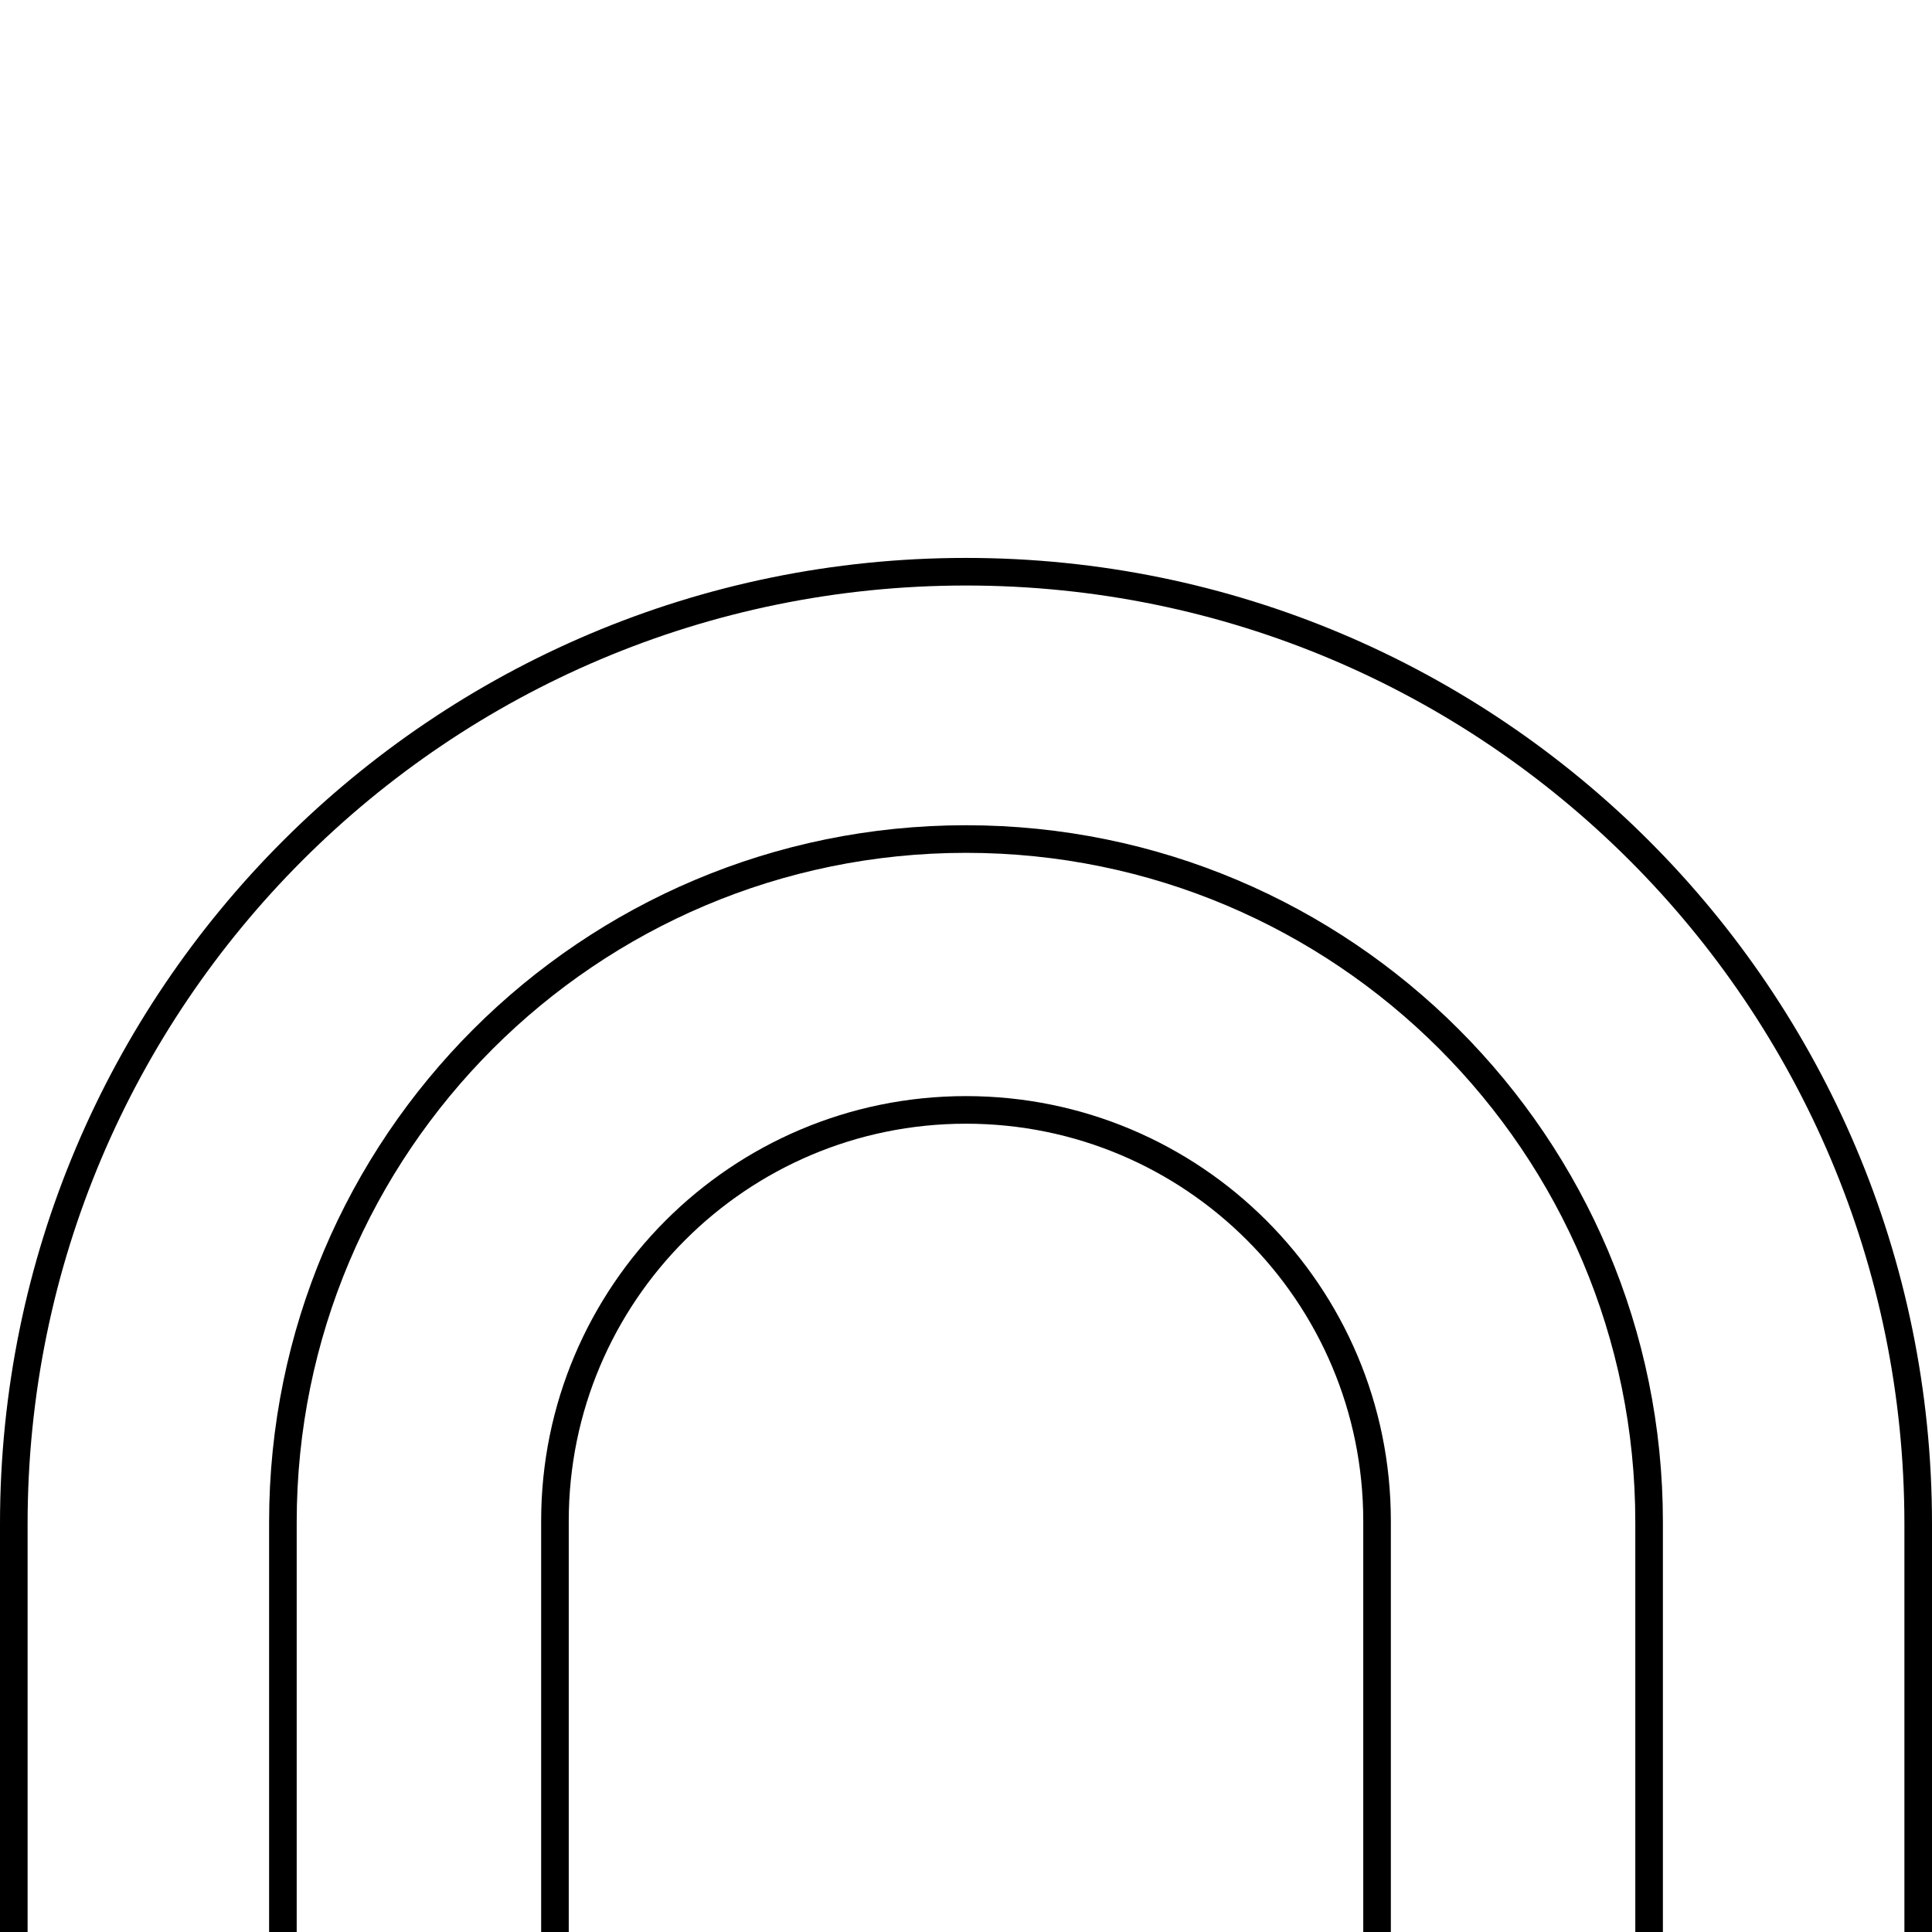 <?xml version="1.0" encoding="UTF-8"?><svg id="a" xmlns="http://www.w3.org/2000/svg" width="140" height="140" viewBox="0 0 140 140"><path d="M1,140v-29.571c0-38.108,30.892-69,69-69s69,30.892,69,69v29.571" fill="none" stroke="#000" stroke-miterlimit="10" stroke-width="2"/><path d="M40.214,140v-29.786c0-16.45,13.336-29.786,29.786-29.786s29.786,13.336,29.786,29.786v29.786" fill="none" stroke="#000" stroke-miterlimit="10" stroke-width="2"/><path d="M20.5,140v-29.7c0-27.338,22.162-49.5,49.5-49.5s49.5,22.162,49.5,49.5v29.7" fill="none" stroke="#000" stroke-miterlimit="10" stroke-width="2"/></svg>